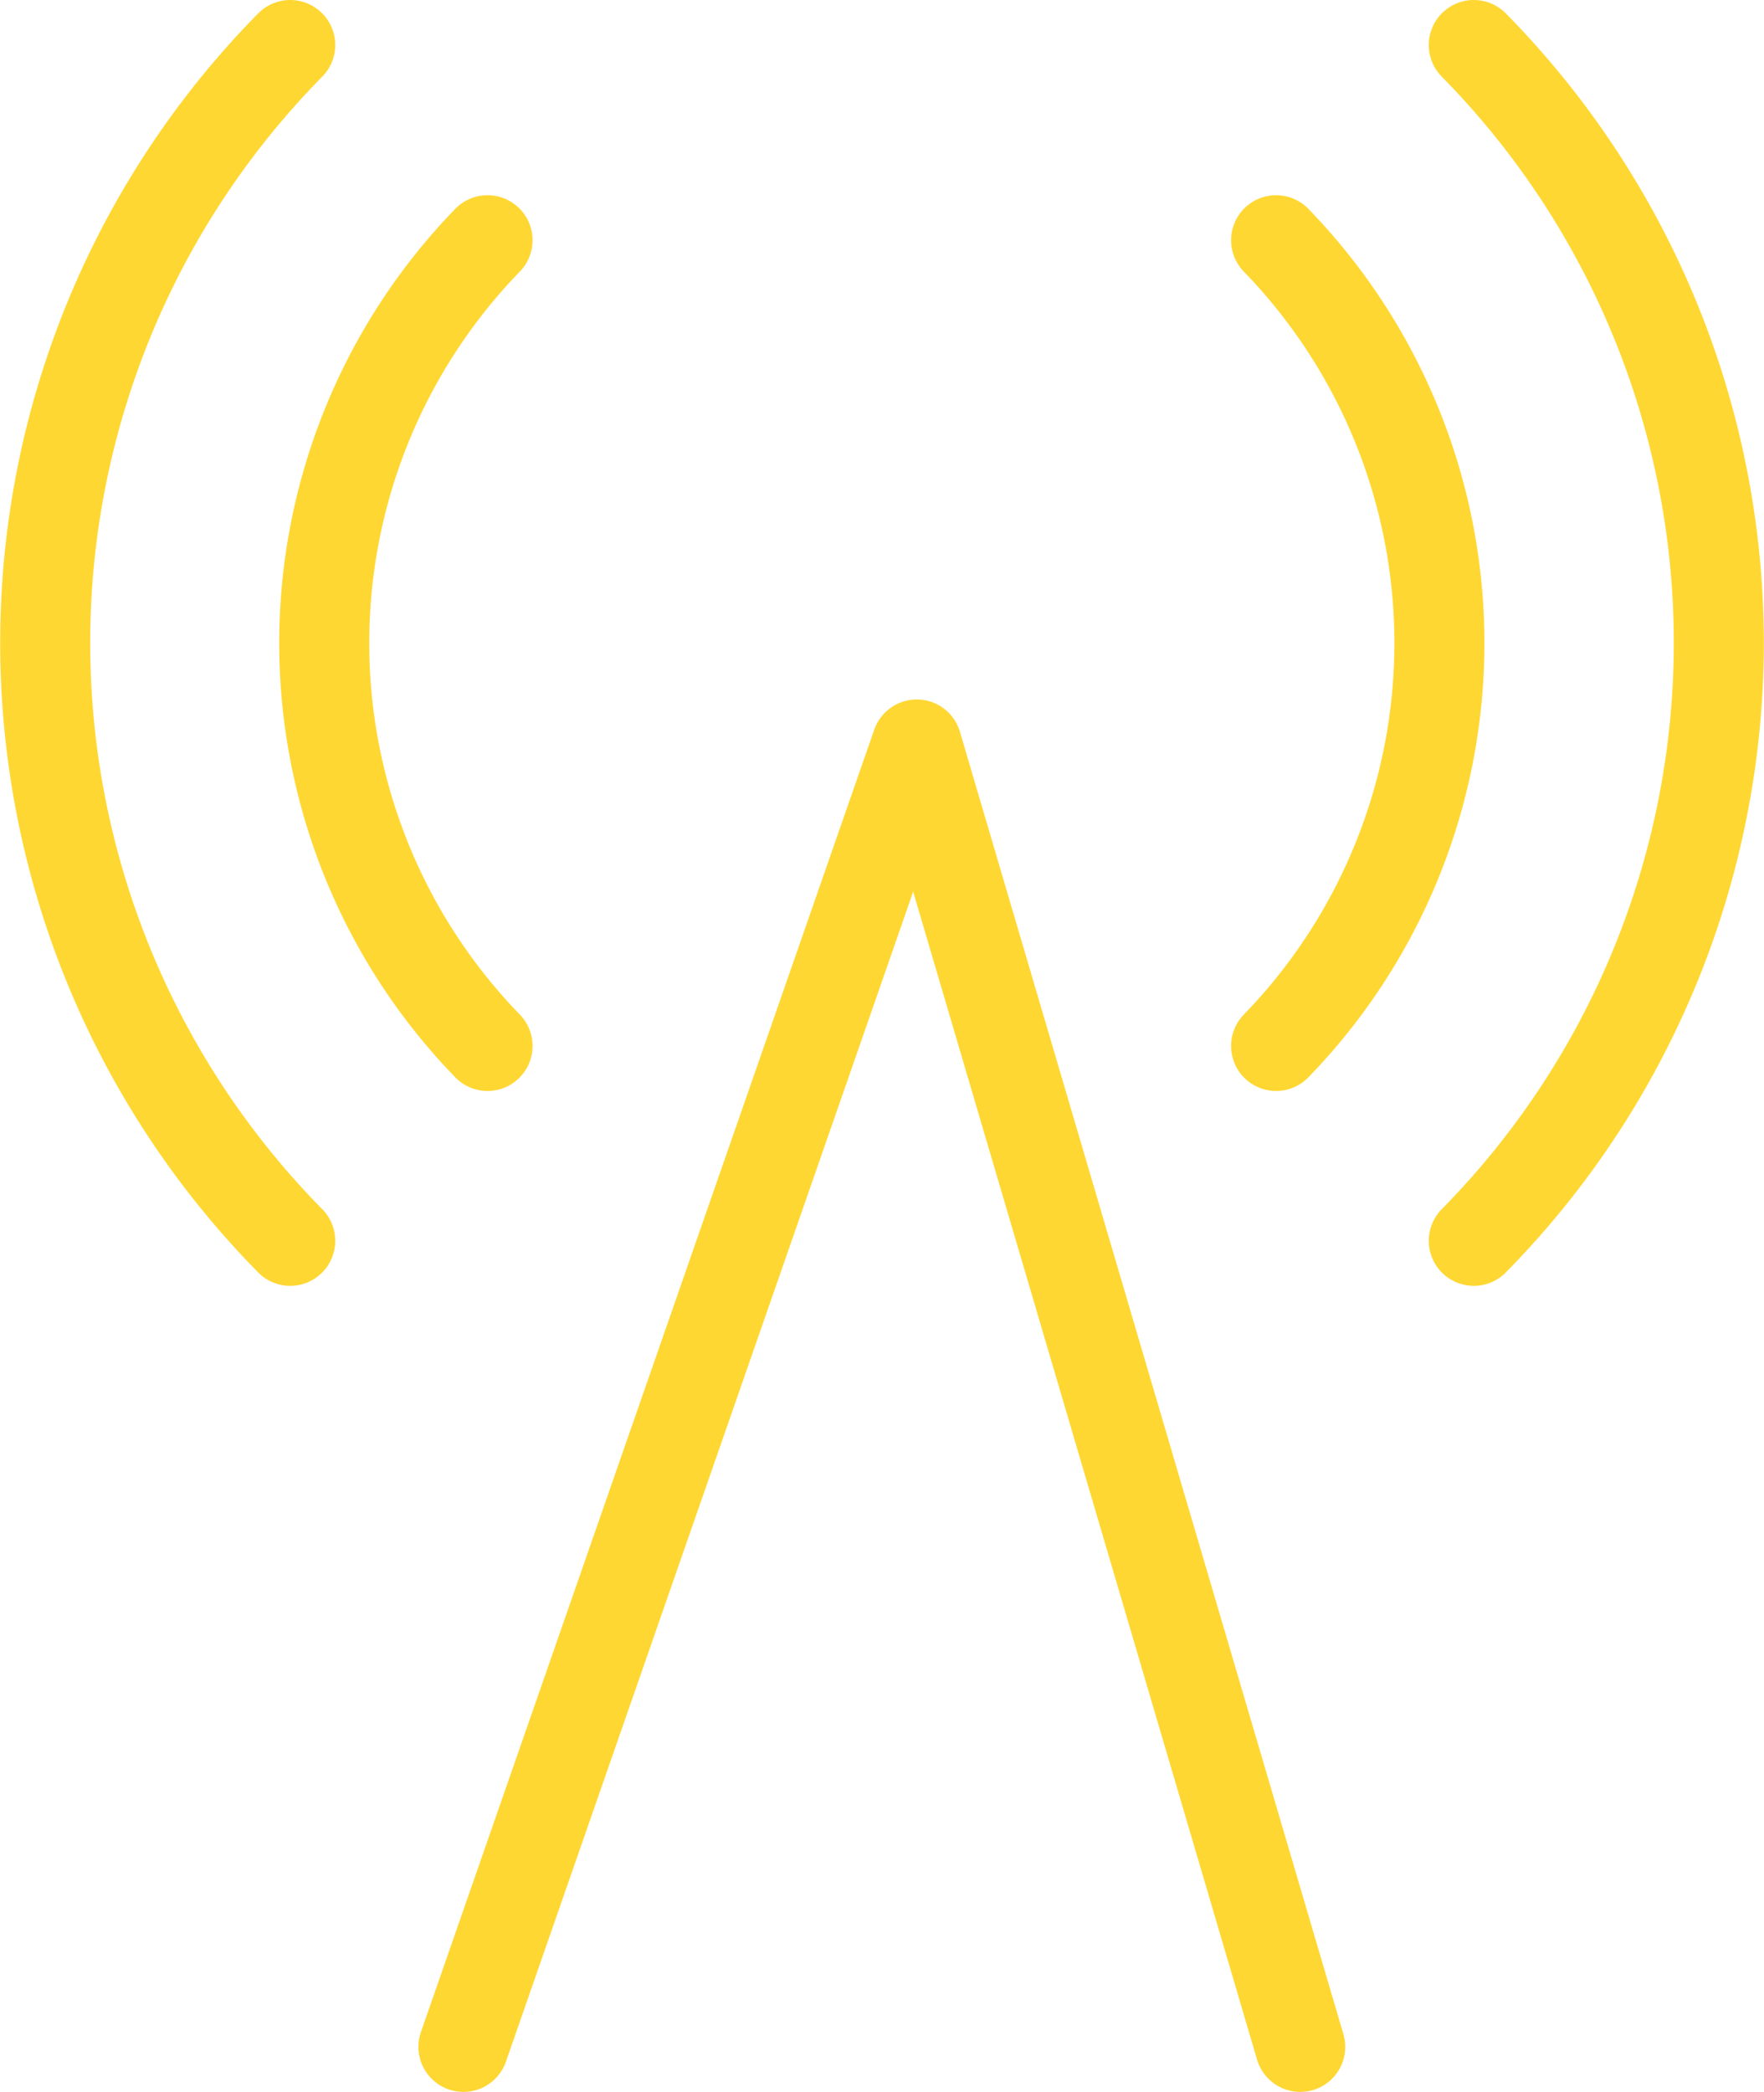 <svg id="Calque_1" data-name="Calque 1" xmlns="http://www.w3.org/2000/svg" viewBox="0 0 48.99 58.08"><defs><style>.cls-1{fill:none;stroke:#ffd732;stroke-linecap:round;stroke-linejoin:round;stroke-width:2.5px;fill-rule:evenodd;}</style></defs><title>asset_4G</title><path class="cls-1" d="M12.87,56.83,25.46,20.67,36.11,56.83"/><path class="cls-1" d="M35.44,6.67a16.06,16.06,0,0,1,0,22.37m-21.9,0a16.06,16.06,0,0,1,0-22.37"/><path class="cls-1" d="M40.93,1.25a23.65,23.65,0,0,1,0,33.2m-32.87,0a23.65,23.65,0,0,1,0-33.2"/></svg>